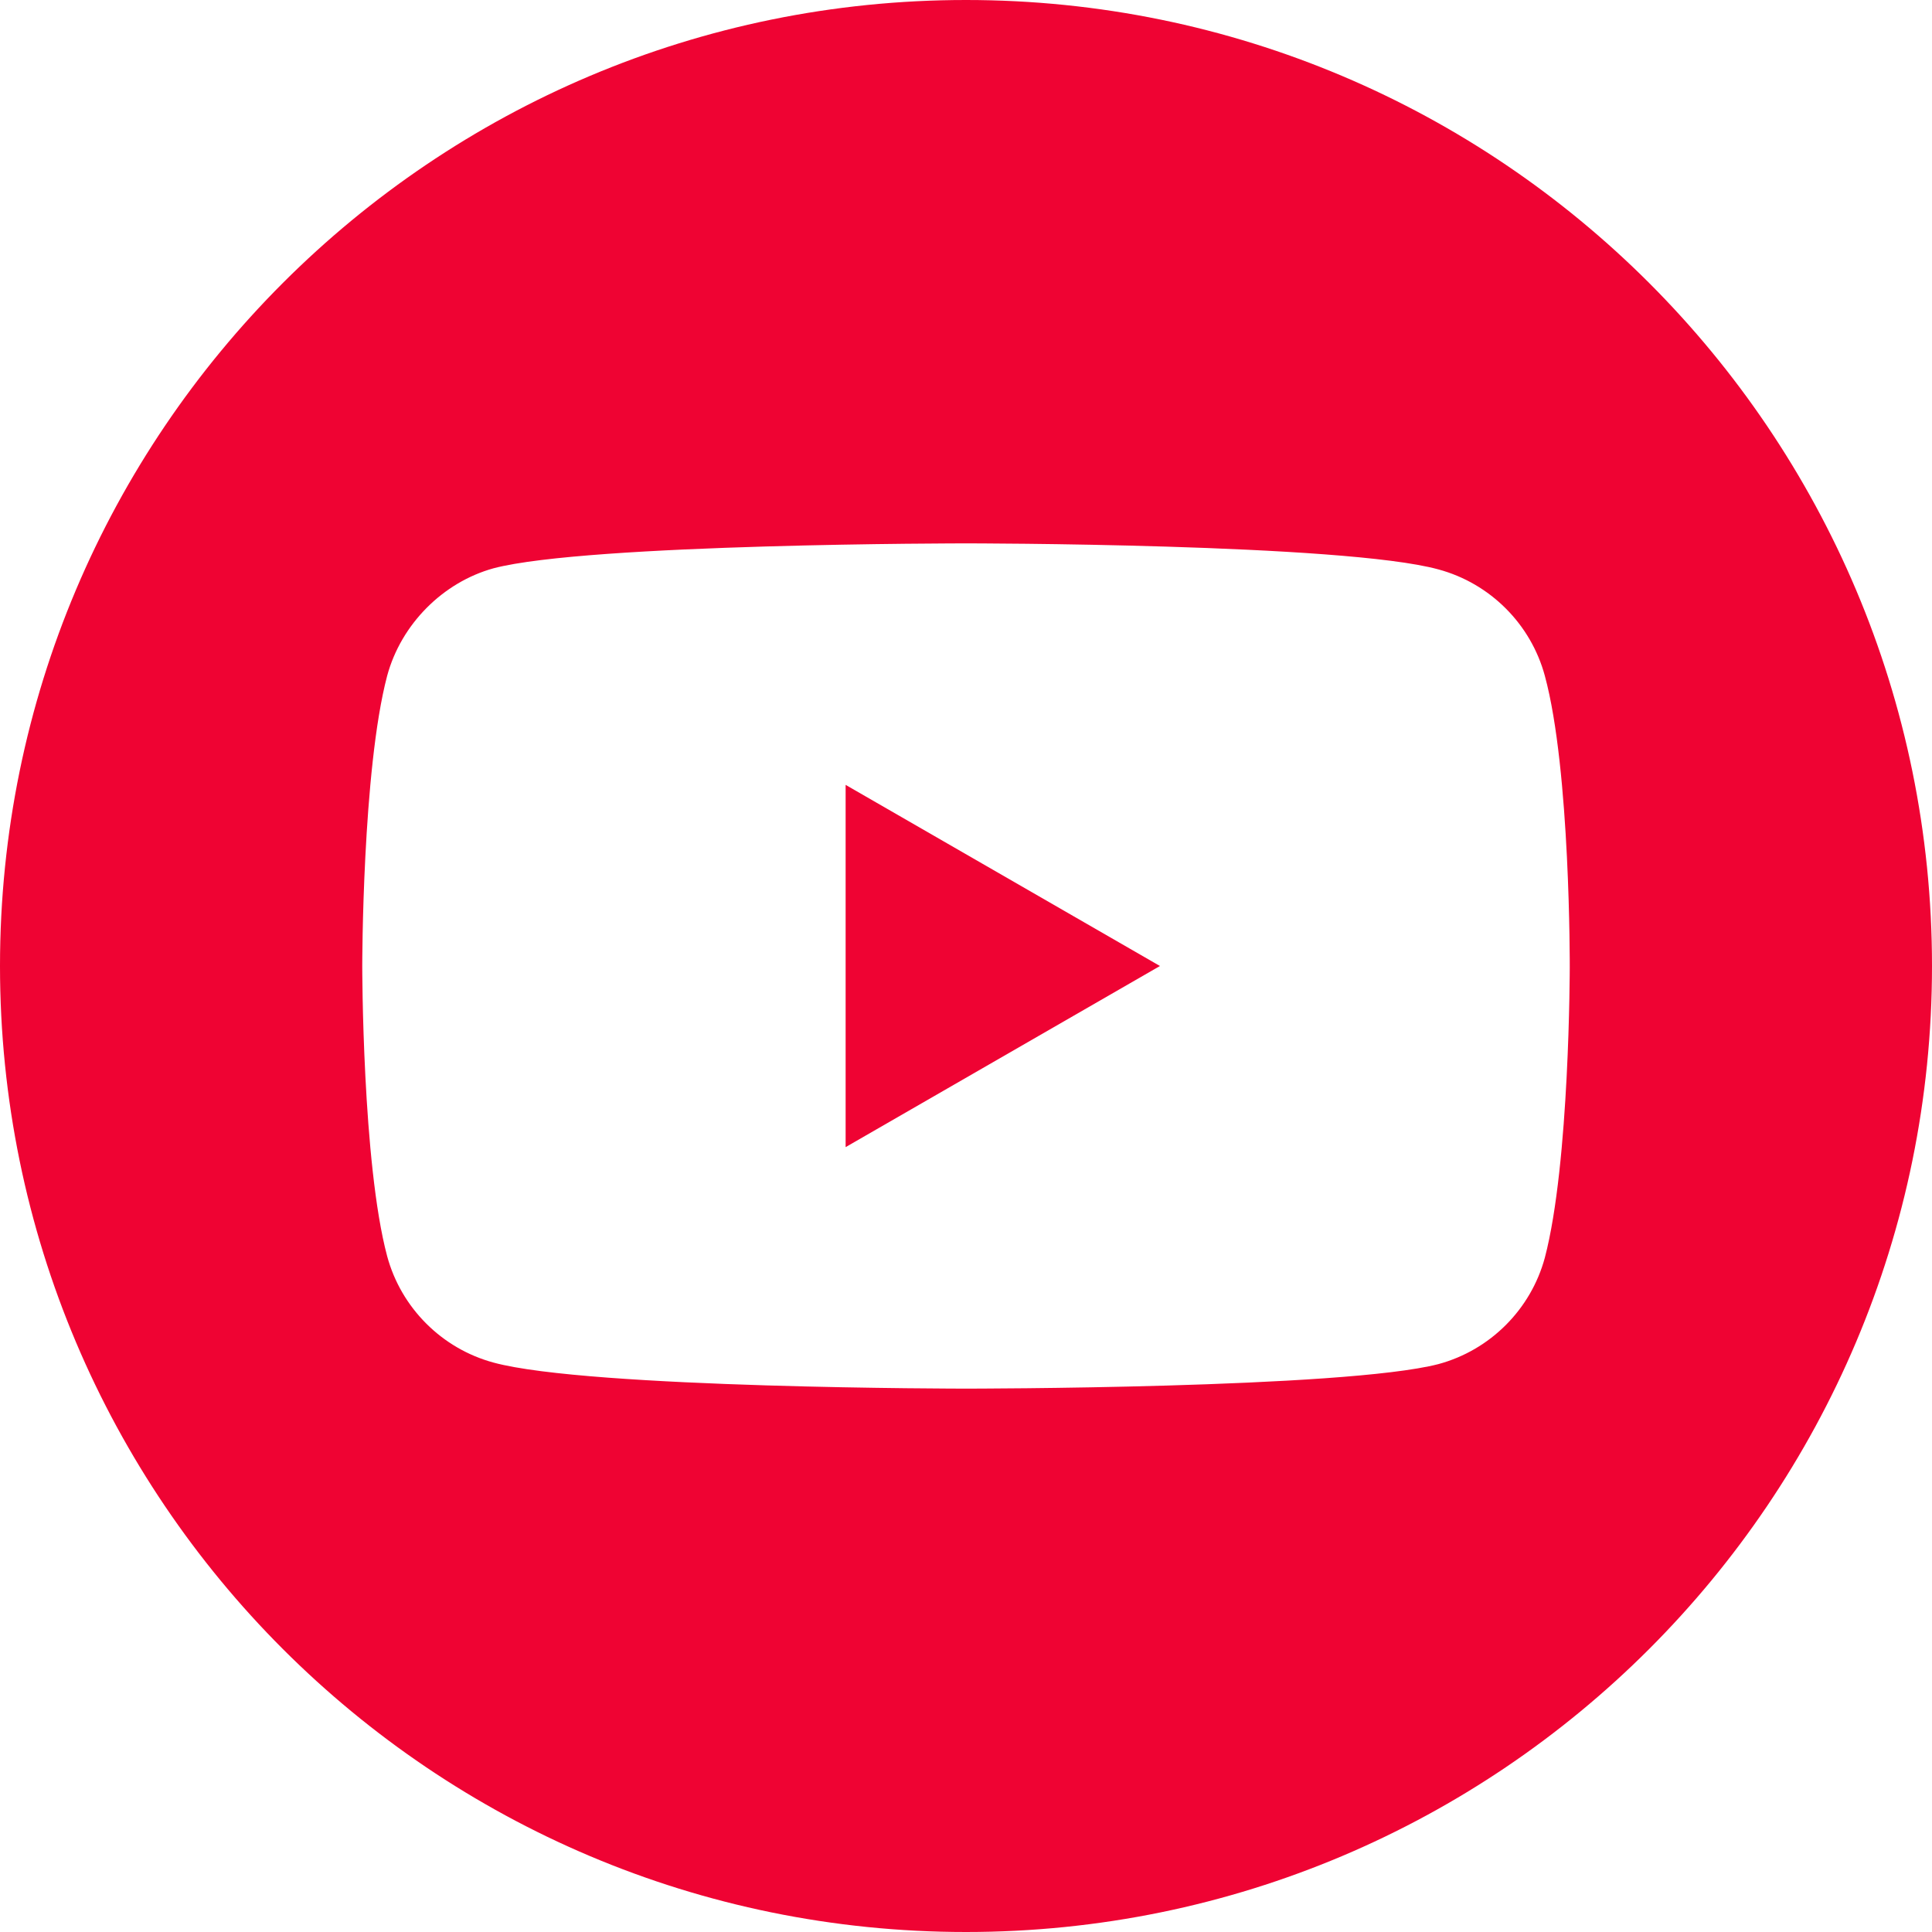 <?xml version="1.0" encoding="utf-8"?><!-- Generator: Adobe Illustrator 25.2.3, SVG Export Plug-In . SVG Version: 6.00 Build 0)  --><svg version="1.1" id="Capa_1" xmlns="http://www.w3.org/2000/svg" xmlns:xlink="http://www.w3.org/1999/xlink" x="0px" y="0px" viewBox="0 0 512 512" style="enable-background:new 0 0 512 512;" xml:space="preserve"><style type="text/css">
	.st0{fill:#EF0333;}
</style><path class="st0" d="m224.1 304l83.3-48l-83.3-48v96z"/><path class="st0" d="m256 0C114.6 0 0 114.6 0 256s114.6 256 256 256s256-114.6 256-256S397.4 0 256 0zm160 256.3s0 51.9-6.6 77c-3.7 13.7-14.5 24.5-28.2 28.2C356.1 368 256 368 256 368s-99.9 0-125.2-6.9c-13.7-3.7-24.5-14.5-28.2-28.2C96 308.2 96 256 96 256s0-51.9 6.6-76.9c3.7-13.7 14.8-24.8 28.2-28.5C155.9 144 256 144 256 144s100.1 0 125.2 6.9c13.7 3.7 24.5 14.5 28.2 28.2c6.8 25 6.6 77.2 6.6 77.2z"/></svg>